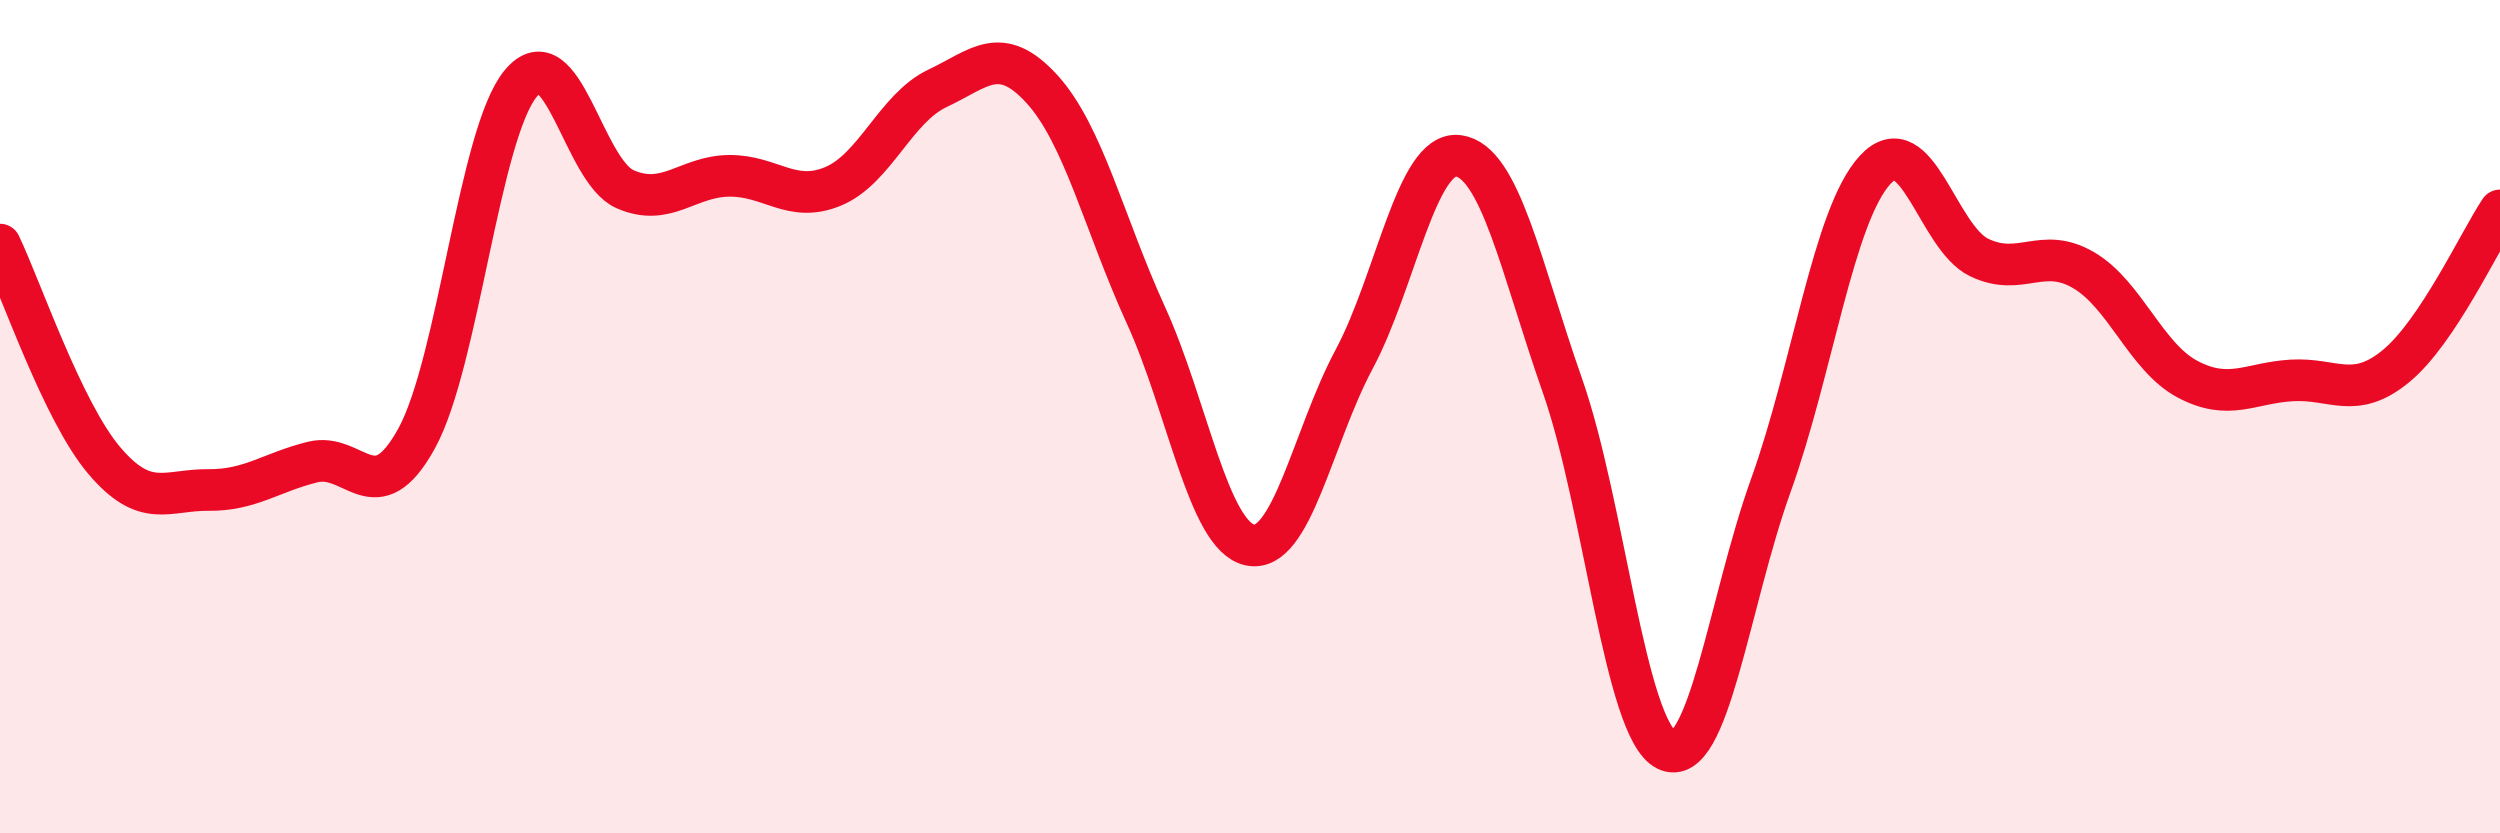 
    <svg width="60" height="20" viewBox="0 0 60 20" xmlns="http://www.w3.org/2000/svg">
      <path
        d="M 0,5.87 C 0.5,6.91 1.5,9.87 2.5,11.05 C 3.5,12.23 4,11.75 5,11.76 C 6,11.77 6.5,11.34 7.5,11.09 C 8.5,10.84 9,12.34 10,10.52 C 11,8.7 11.5,3.2 12.5,2 C 13.5,0.8 14,4.1 15,4.54 C 16,4.98 16.5,4.23 17.5,4.22 C 18.5,4.21 19,4.89 20,4.47 C 21,4.05 21.5,2.59 22.5,2.12 C 23.5,1.65 24,1.04 25,2.13 C 26,3.22 26.5,5.37 27.5,7.56 C 28.5,9.75 29,12.87 30,13.08 C 31,13.29 31.5,10.49 32.5,8.62 C 33.5,6.75 34,3.61 35,3.74 C 36,3.87 36.5,6.41 37.5,9.26 C 38.5,12.11 39,17.52 40,18 C 41,18.48 41.5,14.43 42.5,11.65 C 43.5,8.87 44,5.17 45,4.08 C 46,2.99 46.5,5.7 47.5,6.18 C 48.5,6.66 49,5.9 50,6.48 C 51,7.06 51.5,8.57 52.5,9.1 C 53.5,9.63 54,9.19 55,9.13 C 56,9.07 56.5,9.61 57.5,8.79 C 58.5,7.97 59.5,5.8 60,5.05L60 20L0 20Z"
        fill="#EB0A25"
        opacity="0.1"
        stroke-linecap="round"
        stroke-linejoin="round"
      />
      <path
        d="M 0,5.87 C 0.5,6.91 1.5,9.87 2.5,11.05 C 3.5,12.23 4,11.75 5,11.76 C 6,11.77 6.5,11.34 7.5,11.09 C 8.5,10.84 9,12.34 10,10.52 C 11,8.7 11.5,3.2 12.5,2 C 13.5,0.8 14,4.1 15,4.54 C 16,4.98 16.5,4.23 17.5,4.22 C 18.5,4.21 19,4.89 20,4.47 C 21,4.05 21.5,2.59 22.5,2.12 C 23.5,1.65 24,1.04 25,2.13 C 26,3.22 26.5,5.37 27.5,7.56 C 28.5,9.75 29,12.87 30,13.08 C 31,13.29 31.5,10.49 32.5,8.62 C 33.5,6.75 34,3.61 35,3.74 C 36,3.87 36.5,6.41 37.5,9.26 C 38.5,12.11 39,17.52 40,18 C 41,18.48 41.5,14.43 42.5,11.65 C 43.5,8.87 44,5.17 45,4.08 C 46,2.99 46.5,5.7 47.5,6.18 C 48.5,6.66 49,5.9 50,6.48 C 51,7.06 51.5,8.57 52.5,9.1 C 53.5,9.63 54,9.19 55,9.13 C 56,9.07 56.5,9.61 57.5,8.79 C 58.5,7.97 59.5,5.8 60,5.05"
        stroke="#EB0A25"
        stroke-width="1"
        fill="none"
        stroke-linecap="round"
        stroke-linejoin="round"
      />
    </svg>
  